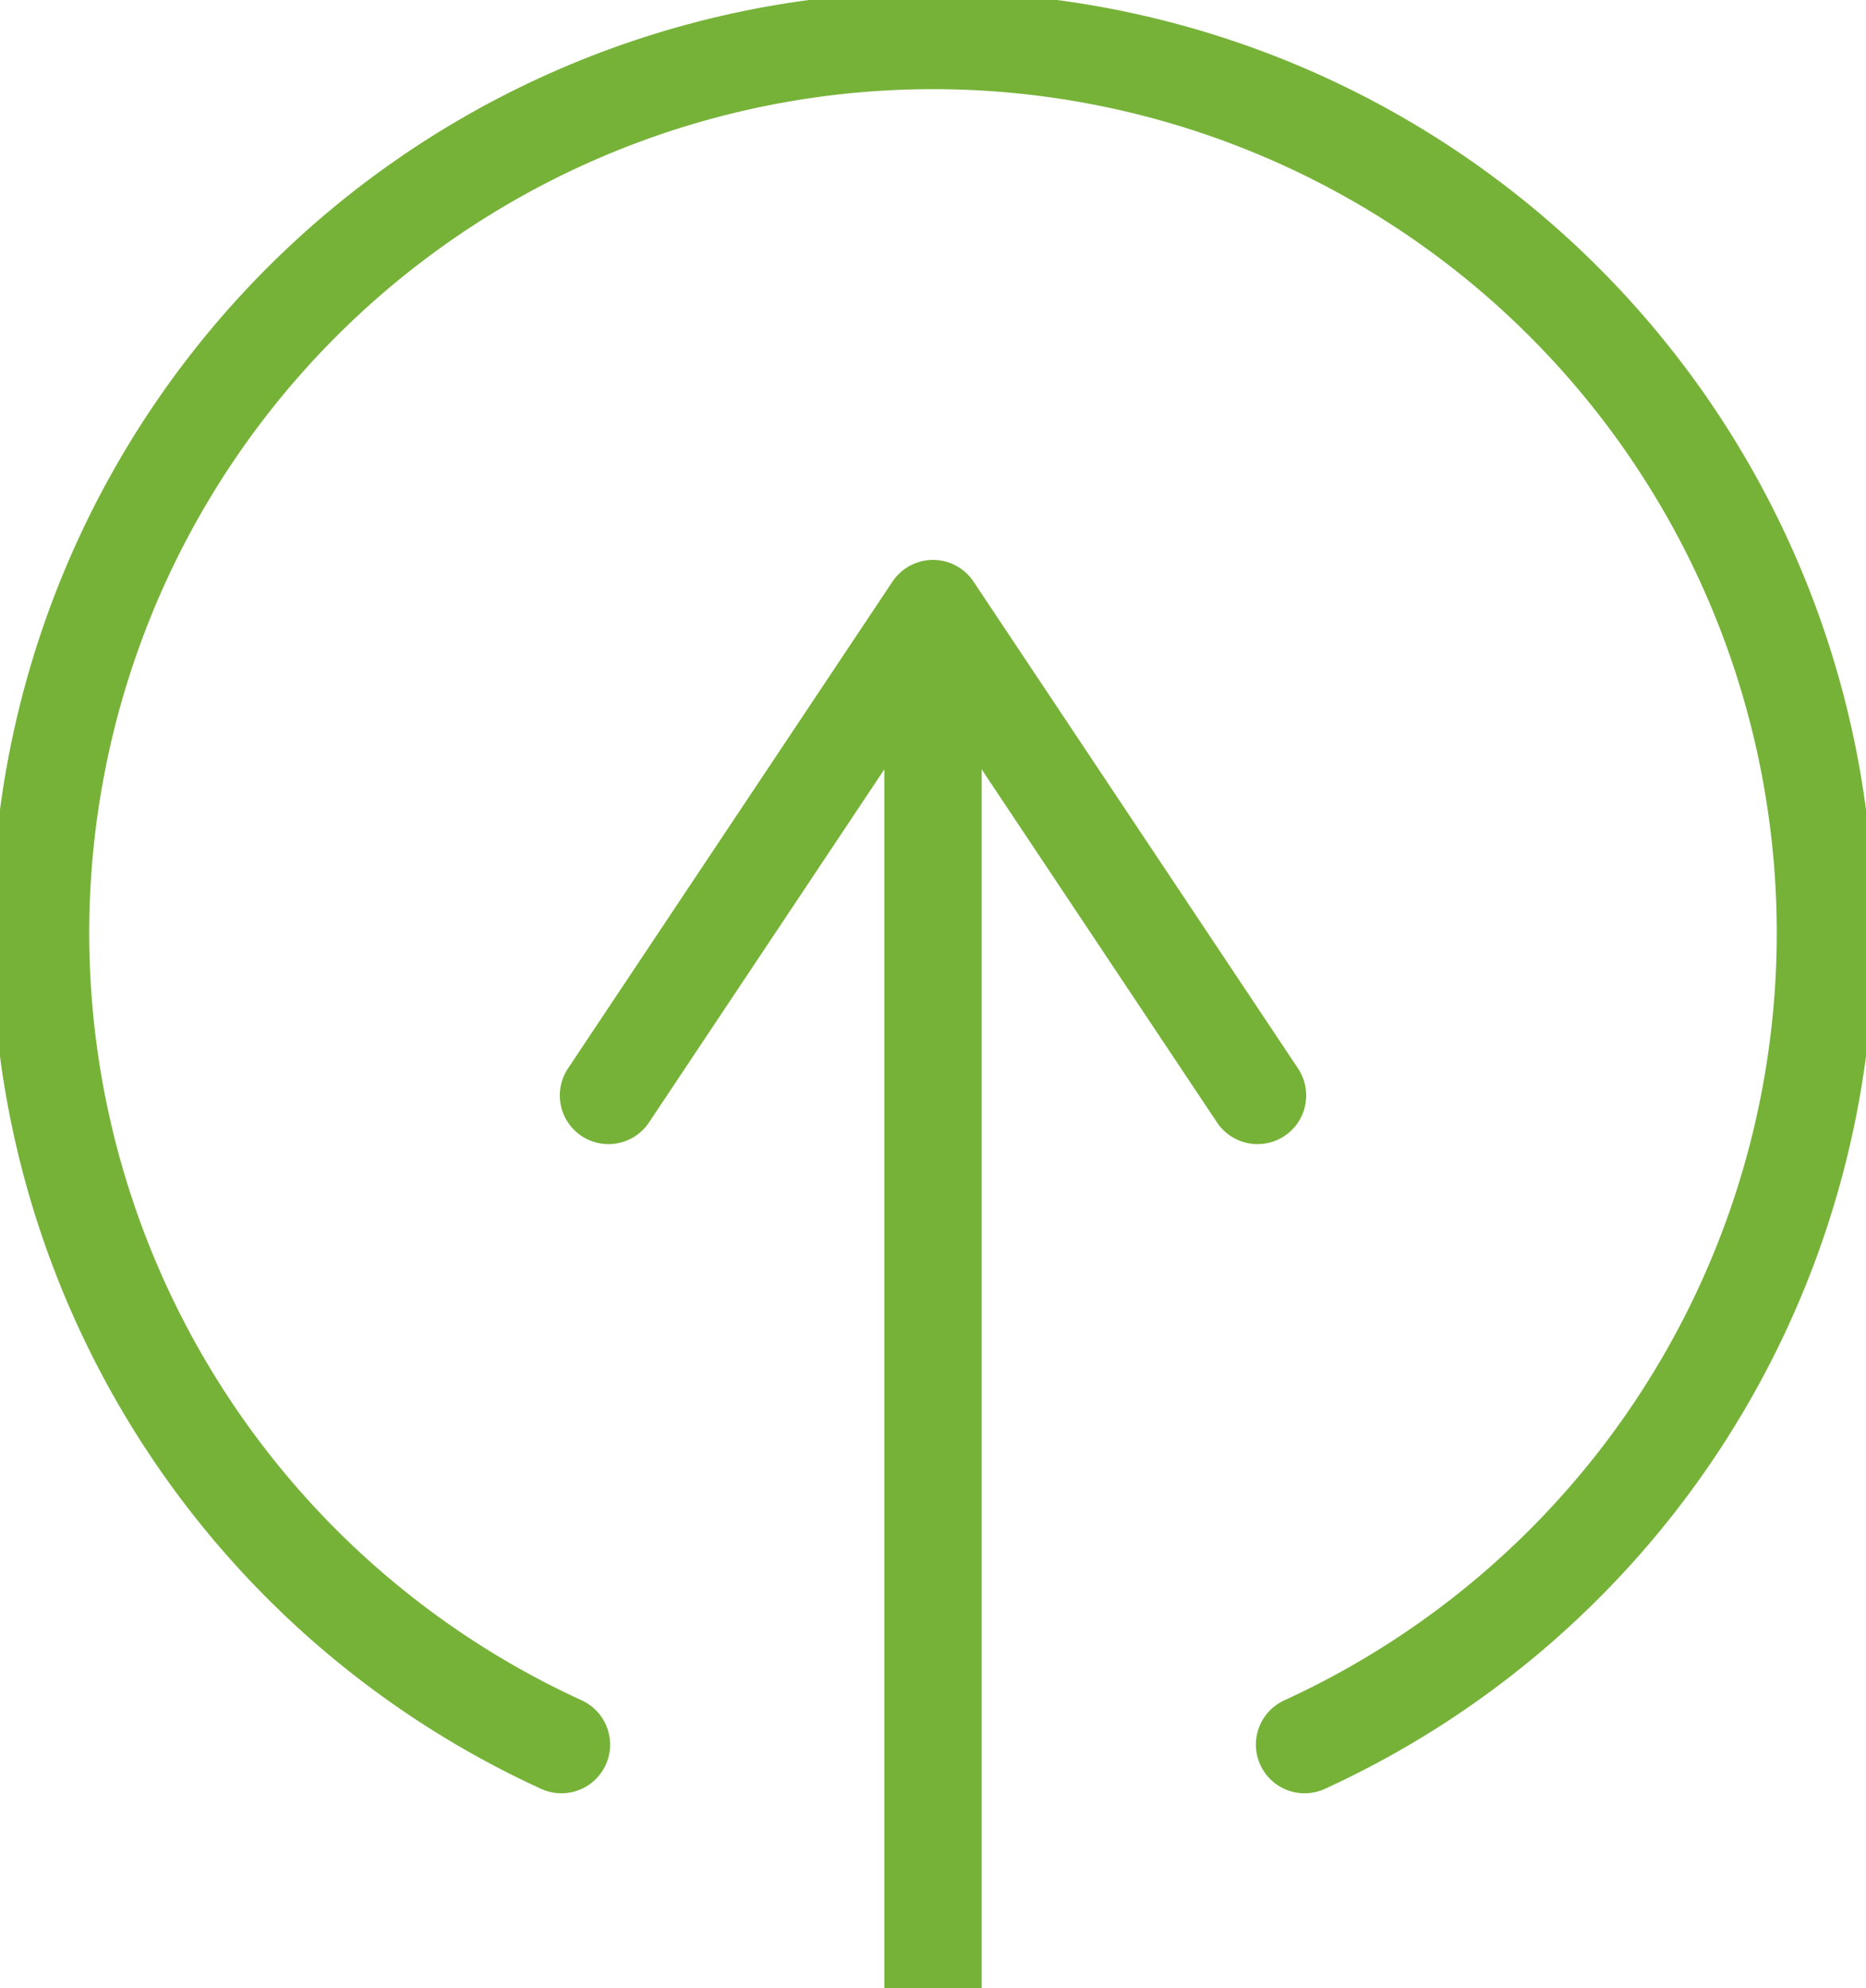 <svg xmlns="http://www.w3.org/2000/svg" viewBox="0 0 11.5 12.25"><title>ico_tour</title><g id="icons"><line x1="5.75" y1="4.25" x2="5.75" y2="12.25" fill="none" stroke="#76b238" stroke-linecap="round" stroke-linejoin="round" stroke-width="0.6"/><polyline points="3.75 6.75 5.75 3.75 7.75 6.75" fill="none" stroke="#76b238" stroke-linecap="round" stroke-linejoin="round" stroke-width="0.6"/><path d="M3.46,10.75a5.5,5.5,0,1,1,4.58,0" fill="none" stroke="#76b238" stroke-linecap="round" stroke-linejoin="round" stroke-width="0.6"/></g></svg>